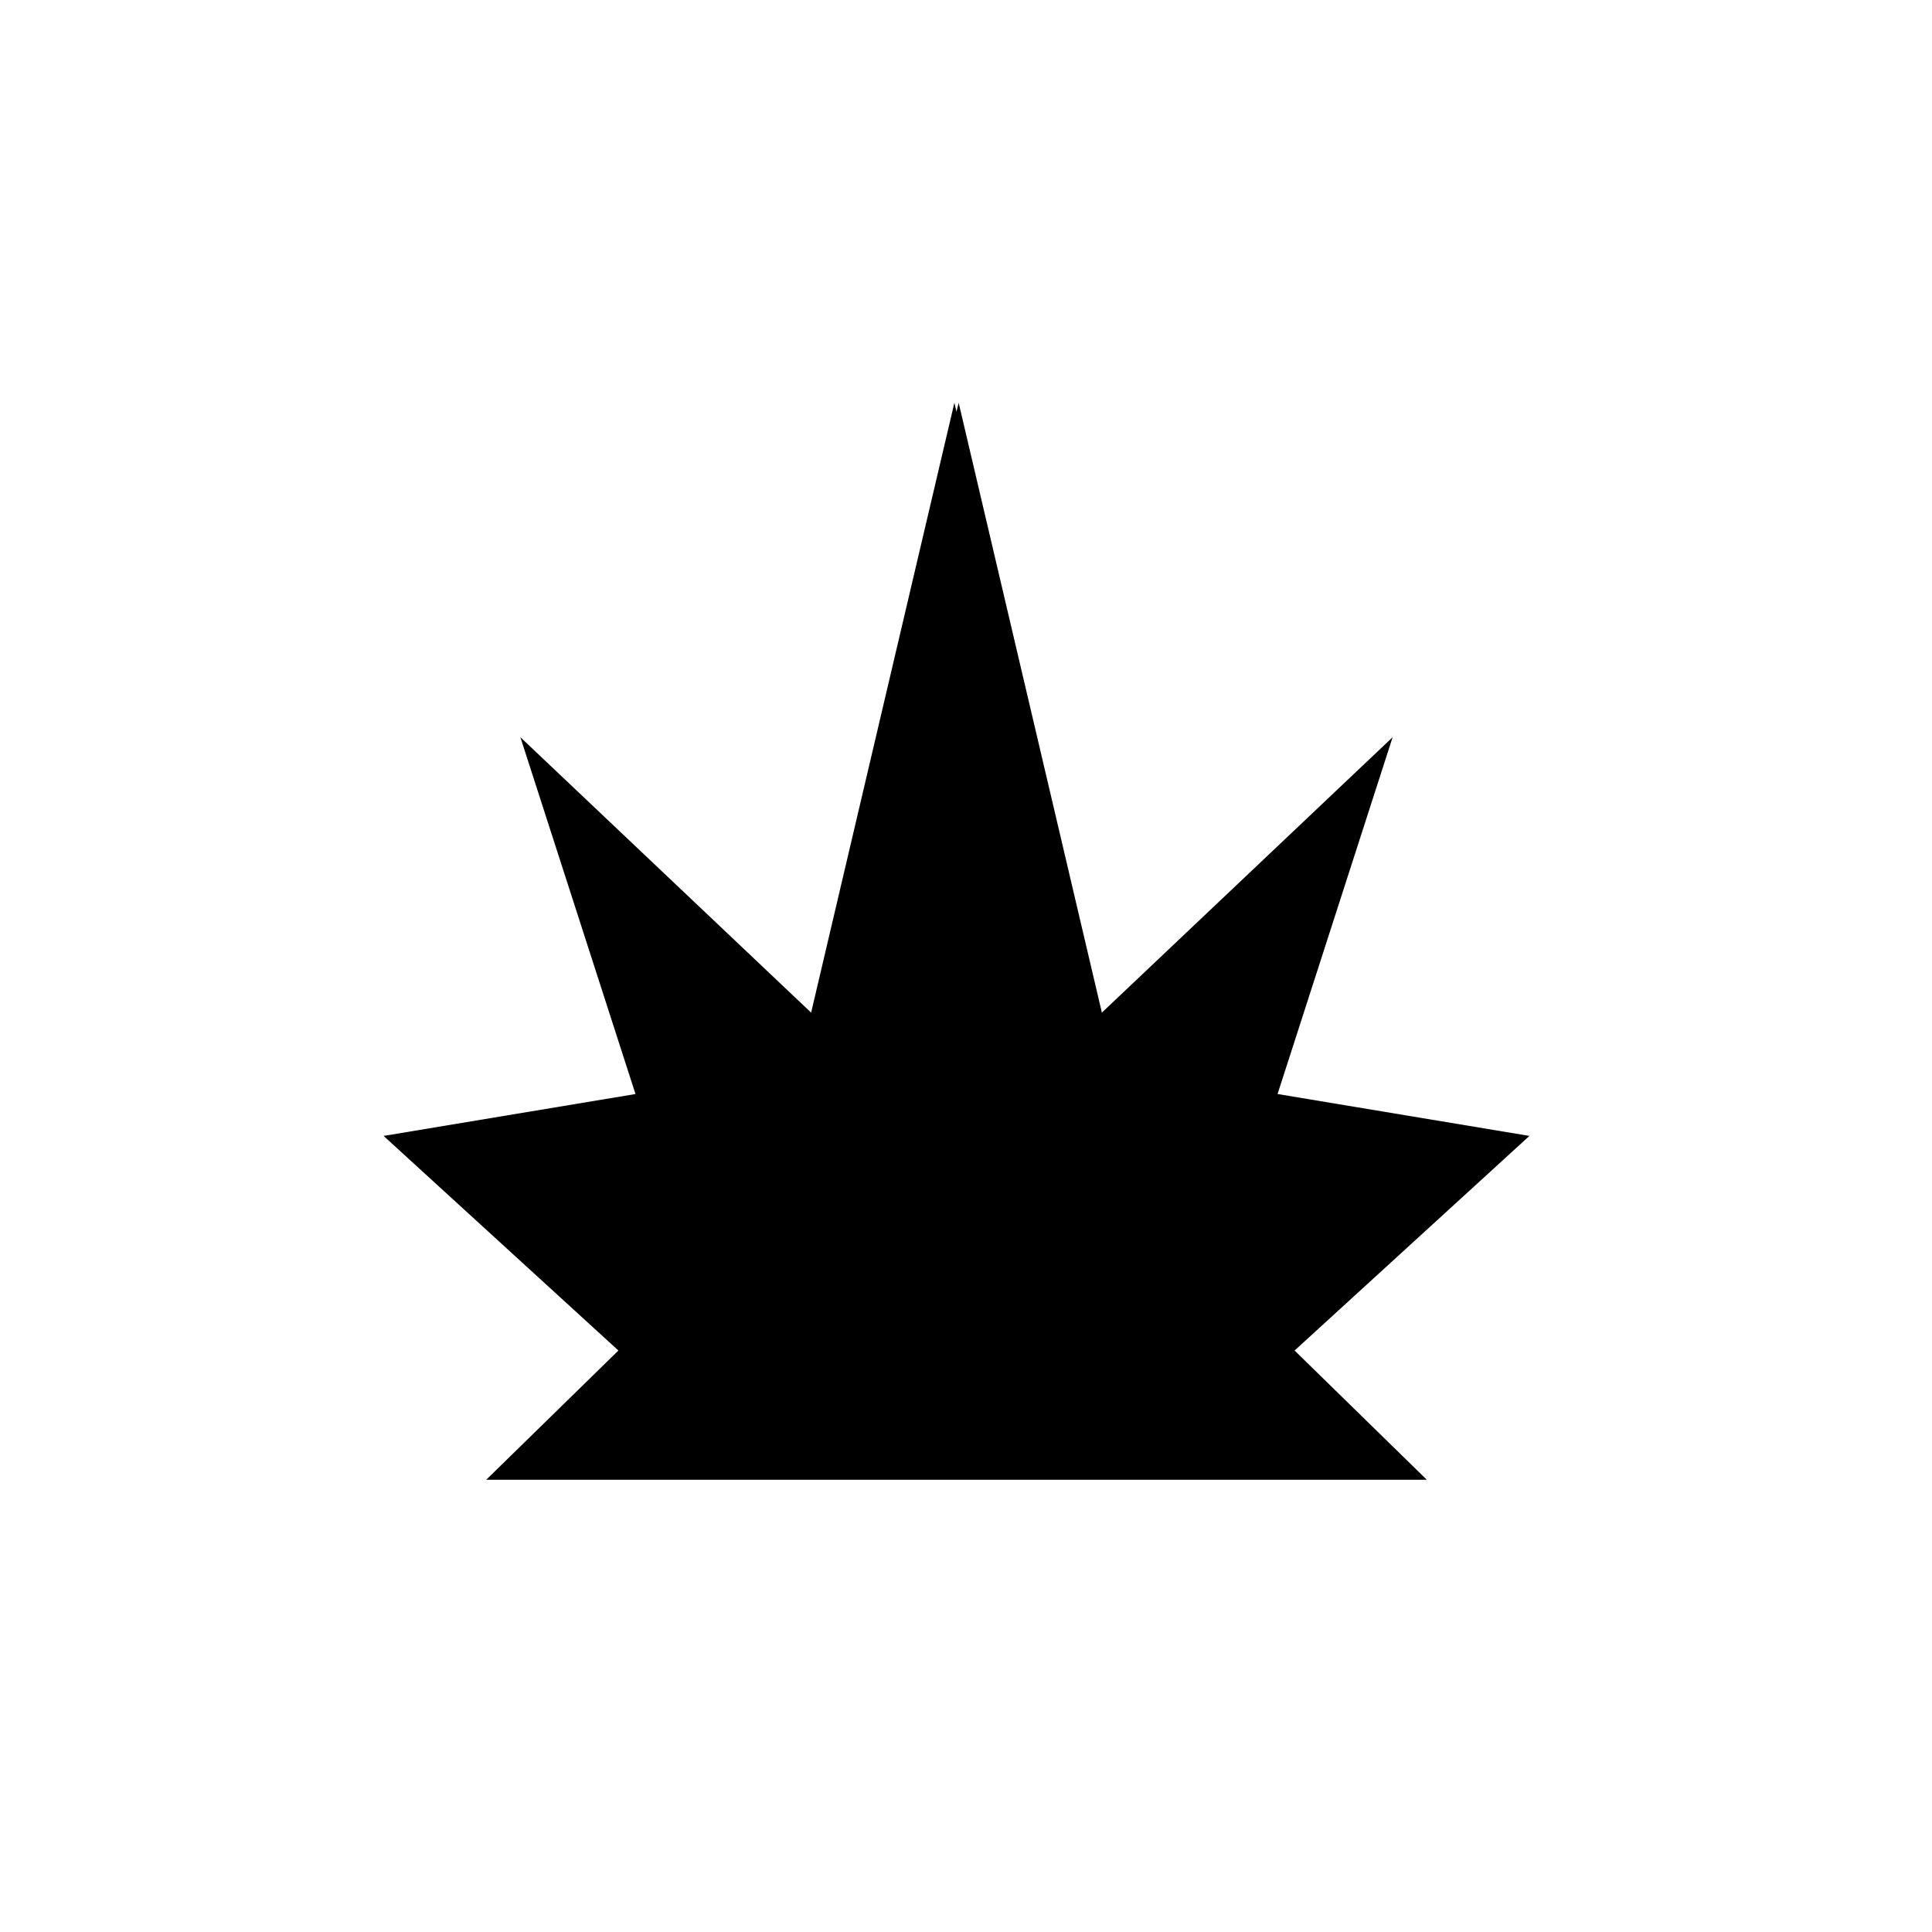 <?xml version="1.0" encoding="UTF-8"?>
<!-- Uploaded to: SVG Repo, www.svgrepo.com, Generator: SVG Repo Mixer Tools -->
<svg fill="#000000" width="800px" height="800px" version="1.1" viewBox="144 144 512 512" xmlns="http://www.w3.org/2000/svg">
 <path d="m487.04 501.94 62.273-56.91-66.746-11.102 30.492-94.551-77.051 72.977-37.949-161.6-0.582 2.328-0.559-2.328-37.961 161.6-77.047-72.977 30.5 94.551-66.754 11.102 62.27 56.91-0.051-0.027-35.023 34.242h249.27l-35.031-34.242z"/>
</svg>